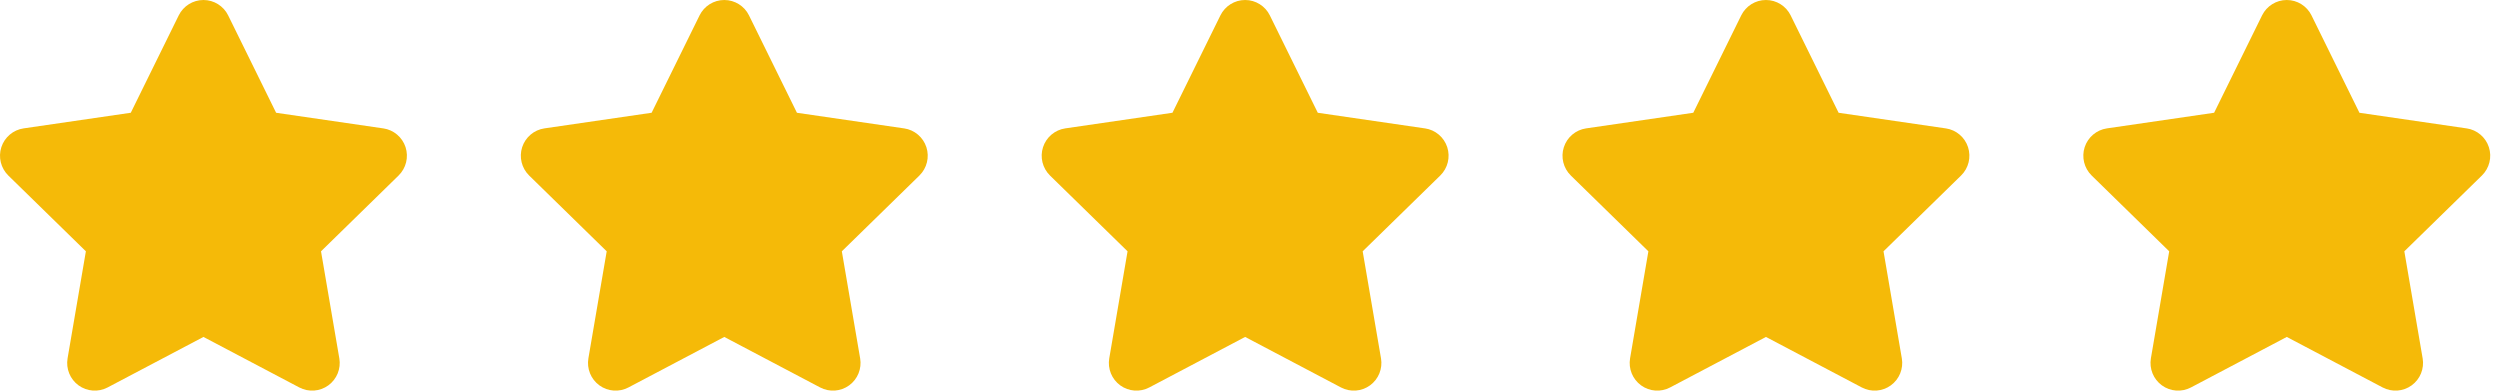 <?xml version="1.0" encoding="UTF-8"?> <svg xmlns="http://www.w3.org/2000/svg" width="128" height="20" viewBox="0 0 128 20" fill="none"><path d="M11.682 0.789L14.137 5.774L19.625 6.574V6.573C20.157 6.651 20.598 7.024 20.765 7.536C20.93 8.048 20.792 8.61 20.407 8.987L16.436 12.867L17.373 18.346H17.374C17.464 18.877 17.247 19.413 16.812 19.73C16.377 20.046 15.801 20.088 15.325 19.838L10.417 17.251L5.508 19.838C5.032 20.088 4.456 20.046 4.021 19.73C3.587 19.413 3.369 18.877 3.46 18.346L4.397 12.867L0.426 8.987C0.042 8.61 -0.097 8.048 0.069 7.536C0.235 7.024 0.677 6.651 1.208 6.573L6.696 5.773L9.151 0.788C9.389 0.306 9.879 0 10.417 0C10.954 0 11.444 0.306 11.682 0.788L11.682 0.789Z" fill="#F5BA08"></path><path d="M38.349 0.789L40.803 5.774L46.292 6.574V6.573C46.823 6.651 47.264 7.024 47.431 7.536C47.597 8.048 47.458 8.61 47.074 8.987L43.102 12.867L44.039 18.346H44.04C44.13 18.877 43.913 19.413 43.478 19.73C43.044 20.046 42.468 20.088 41.992 19.838L37.083 17.251L32.175 19.838C31.698 20.088 31.123 20.046 30.688 19.73C30.253 19.413 30.036 18.877 30.126 18.346L31.063 12.867L27.093 8.987C26.708 8.61 26.57 8.048 26.735 7.536C26.902 7.024 27.343 6.651 27.875 6.573L33.363 5.773L35.818 0.788C36.056 0.306 36.546 0 37.083 0C37.62 0 38.111 0.306 38.349 0.788L38.349 0.789Z" fill="#F5BA08"></path><path d="M65.016 0.789L67.471 5.774L72.959 6.574V6.573C73.491 6.651 73.932 7.024 74.099 7.536C74.264 8.048 74.126 8.61 73.741 8.987L69.769 12.867L70.707 18.346H70.708C70.798 18.877 70.581 19.413 70.146 19.73C69.711 20.046 69.135 20.088 68.659 19.838L63.751 17.251L58.842 19.838C58.366 20.088 57.79 20.046 57.355 19.73C56.921 19.413 56.703 18.877 56.794 18.346L57.731 12.867L53.76 8.987C53.376 8.61 53.237 8.048 53.403 7.536C53.569 7.024 54.011 6.651 54.542 6.573L60.03 5.773L62.485 0.788C62.723 0.306 63.213 0 63.751 0C64.288 0 64.778 0.306 65.016 0.788L65.016 0.789Z" fill="#F5BA08"></path><path d="M91.682 0.789L94.137 5.774L99.625 6.574V6.573C100.157 6.651 100.598 7.024 100.764 7.536C100.93 8.048 100.792 8.61 100.407 8.987L96.436 12.867L97.373 18.346H97.374C97.464 18.877 97.247 19.413 96.812 19.73C96.377 20.046 95.801 20.088 95.325 19.838L90.417 17.251L85.508 19.838C85.032 20.088 84.456 20.046 84.022 19.73C83.587 19.413 83.369 18.877 83.46 18.346L84.397 12.867L80.426 8.987C80.042 8.61 79.903 8.048 80.069 7.536C80.235 7.024 80.677 6.651 81.208 6.573L86.696 5.773L89.151 0.788C89.389 0.306 89.879 0 90.417 0C90.954 0 91.444 0.306 91.682 0.788L91.682 0.789Z" fill="#F5BA08"></path><path d="M118.349 0.789L120.803 5.774L126.292 6.574V6.573C126.823 6.651 127.264 7.024 127.431 7.536C127.597 8.048 127.458 8.61 127.073 8.987L123.102 12.867L124.039 18.346H124.04C124.13 18.877 123.913 19.413 123.478 19.73C123.044 20.046 122.468 20.088 121.992 19.838L117.083 17.251L112.175 19.838C111.698 20.088 111.123 20.046 110.688 19.73C110.253 19.413 110.036 18.877 110.126 18.346L111.063 12.867L107.093 8.987C106.708 8.61 106.57 8.048 106.735 7.536C106.902 7.024 107.343 6.651 107.875 6.573L113.363 5.773L115.818 0.788C116.056 0.306 116.546 0 117.083 0C117.62 0 118.111 0.306 118.349 0.788L118.349 0.789Z" fill="#F5BA08"></path></svg> 